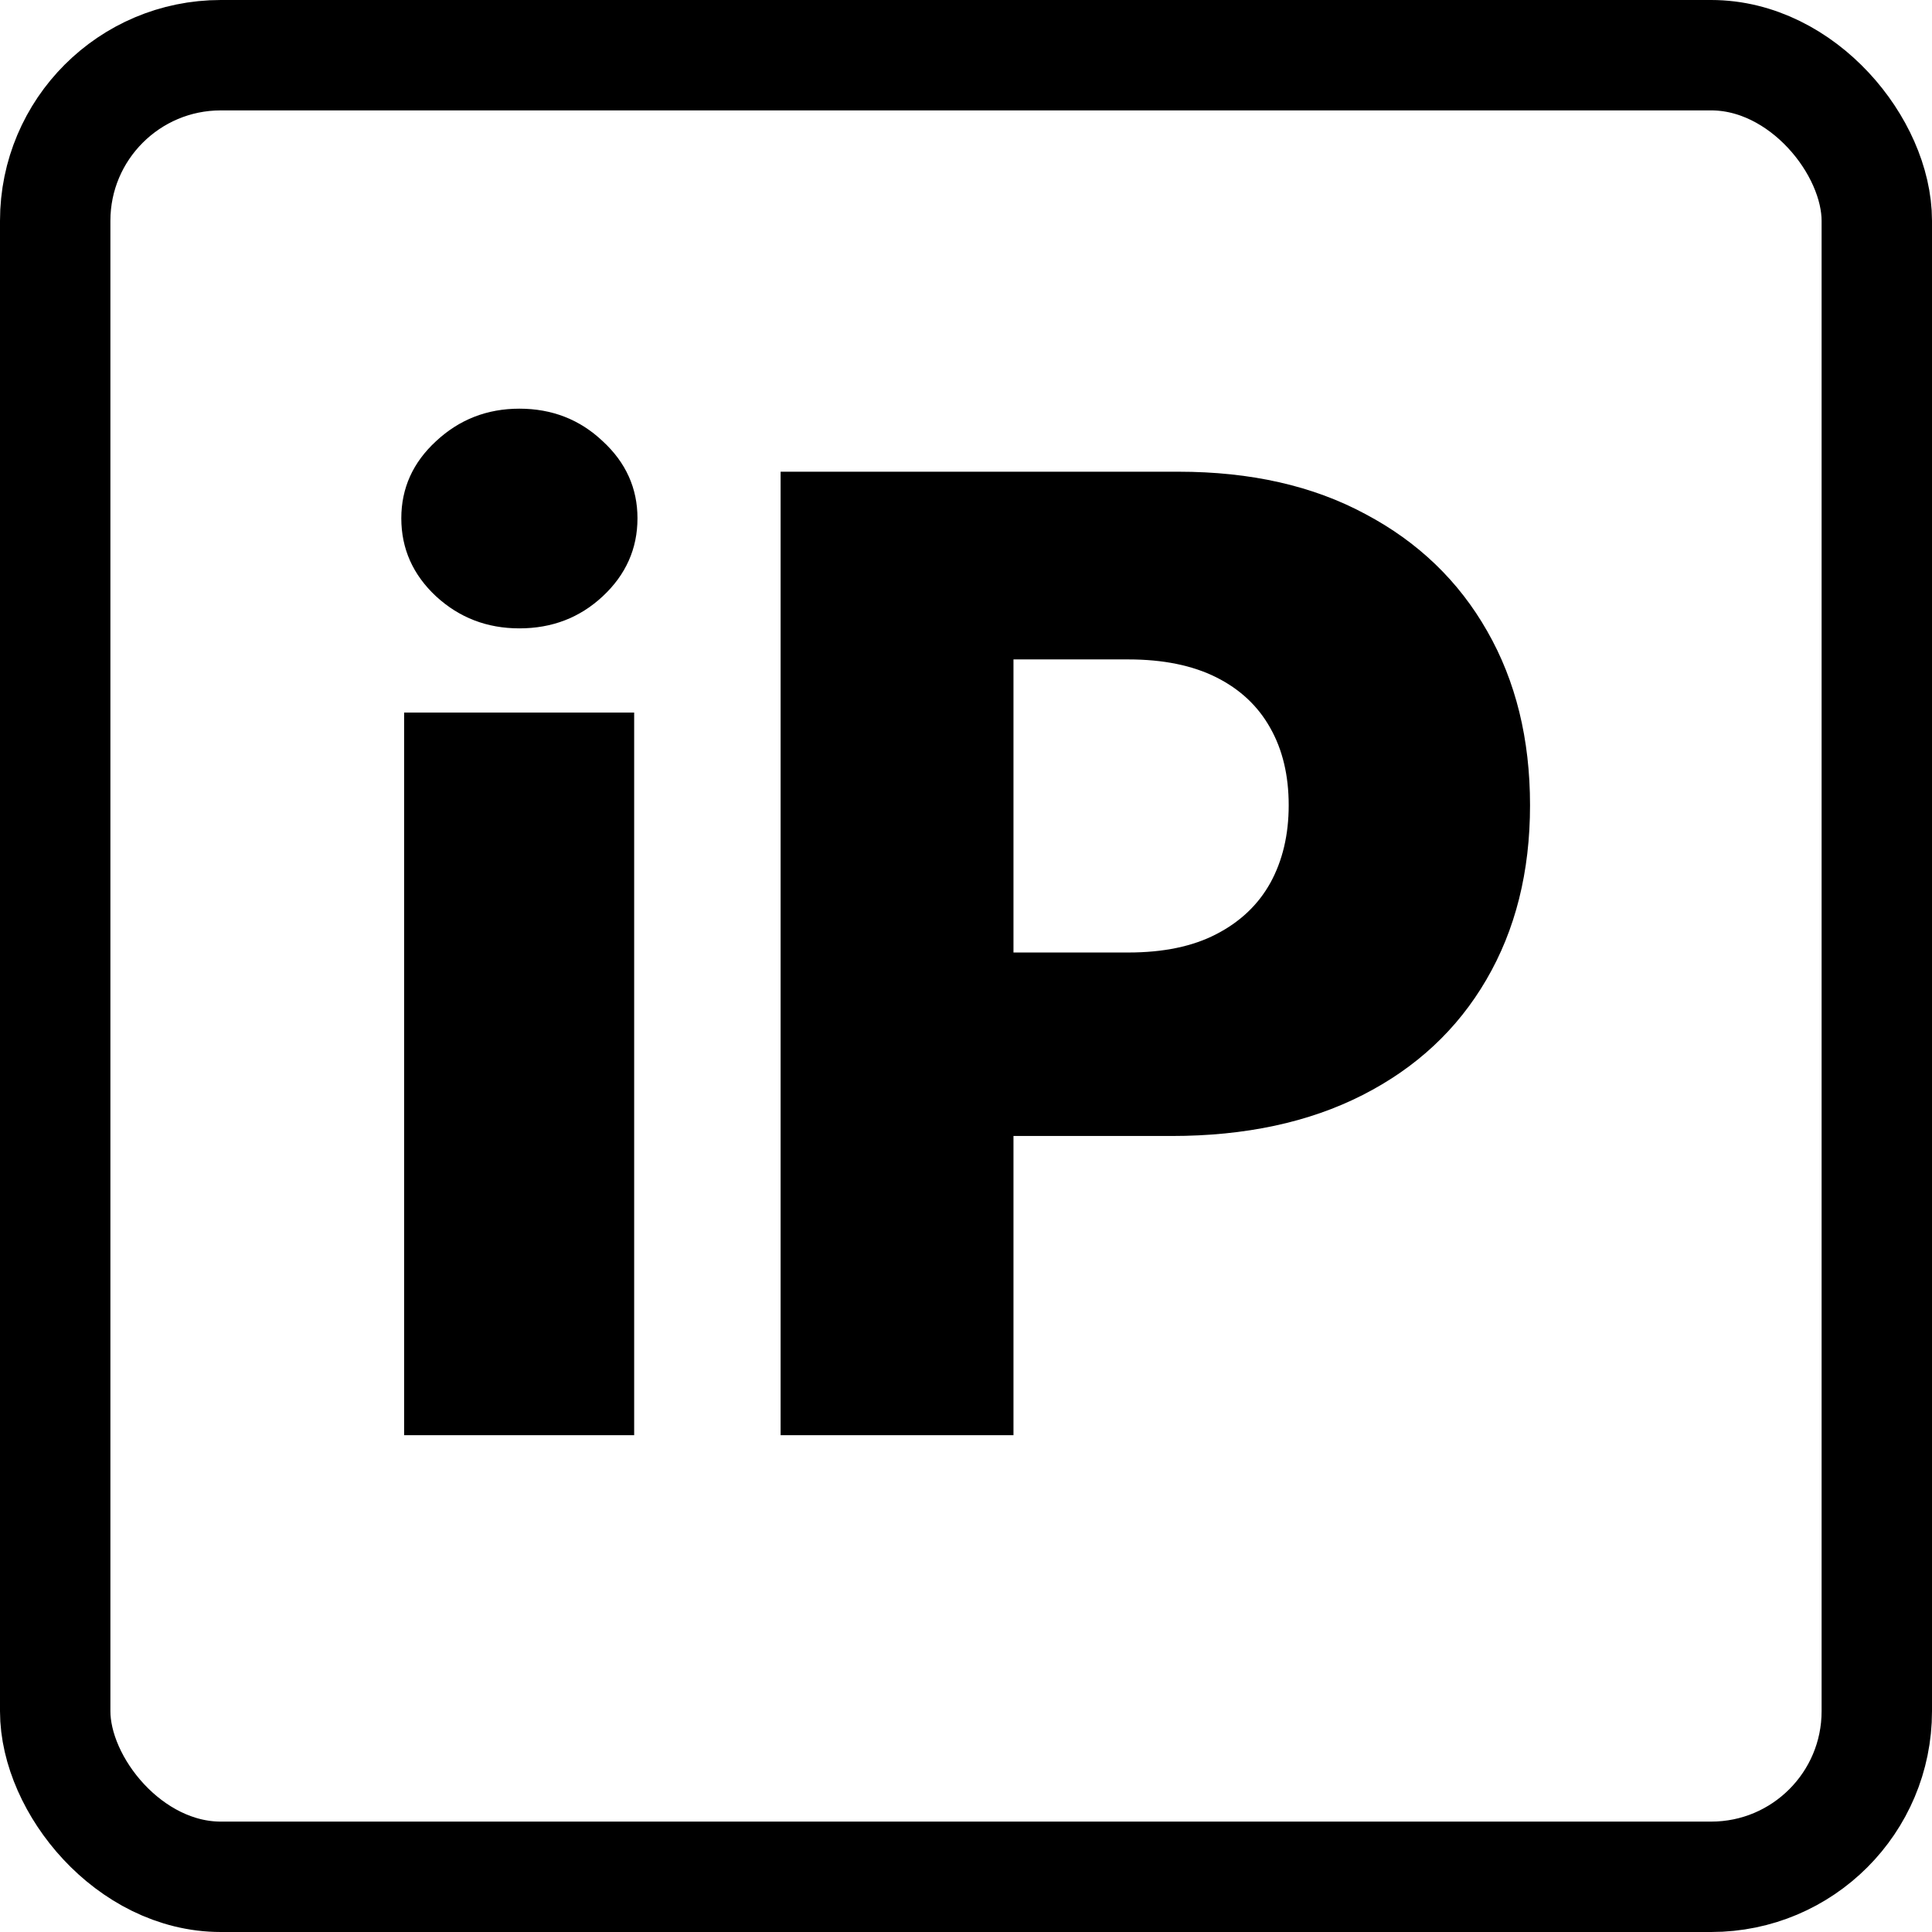 <svg xmlns="http://www.w3.org/2000/svg" version="1.1" xmlns:xlink="http://www.w3.org/1999/xlink" width="70" height="70"><svg width="70" height="70" viewBox="0 0 70 70" fill="none" xmlns="http://www.w3.org/2000/svg">
<rect x="2" y="2" width="66" height="66" rx="6" stroke="black" stroke-width="4"></rect>
<path d="M14.642 52V25.818H22.977V52H14.642ZM18.818 22.767C17.648 22.767 16.642 22.381 15.801 21.608C14.96 20.824 14.54 19.881 14.54 18.778C14.54 17.688 14.96 16.756 15.801 15.983C16.642 15.199 17.648 14.807 18.818 14.807C20 14.807 21.006 15.199 21.835 15.983C22.676 16.756 23.097 17.688 23.097 18.778C23.097 19.881 22.676 20.824 21.835 21.608C21.006 22.381 20 22.767 18.818 22.767ZM28.283 52V17.091H42.703C45.317 17.091 47.572 17.602 49.47 18.625C51.379 19.636 52.851 21.051 53.885 22.869C54.919 24.676 55.436 26.778 55.436 29.176C55.436 31.585 54.908 33.693 53.851 35.5C52.805 37.295 51.311 38.688 49.368 39.676C47.425 40.665 45.118 41.159 42.447 41.159H33.55V34.511H40.879C42.152 34.511 43.215 34.29 44.067 33.847C44.93 33.403 45.584 32.784 46.027 31.989C46.47 31.182 46.692 30.244 46.692 29.176C46.692 28.097 46.47 27.165 46.027 26.381C45.584 25.585 44.93 24.972 44.067 24.54C43.203 24.108 42.141 23.892 40.879 23.892H36.72V52H28.283Z" fill="black"></path>
</svg><style>@media (prefers-color-scheme: light) { :root { filter: none; } }
@media (prefers-color-scheme: dark) { :root { filter: none; } }
</style></svg>